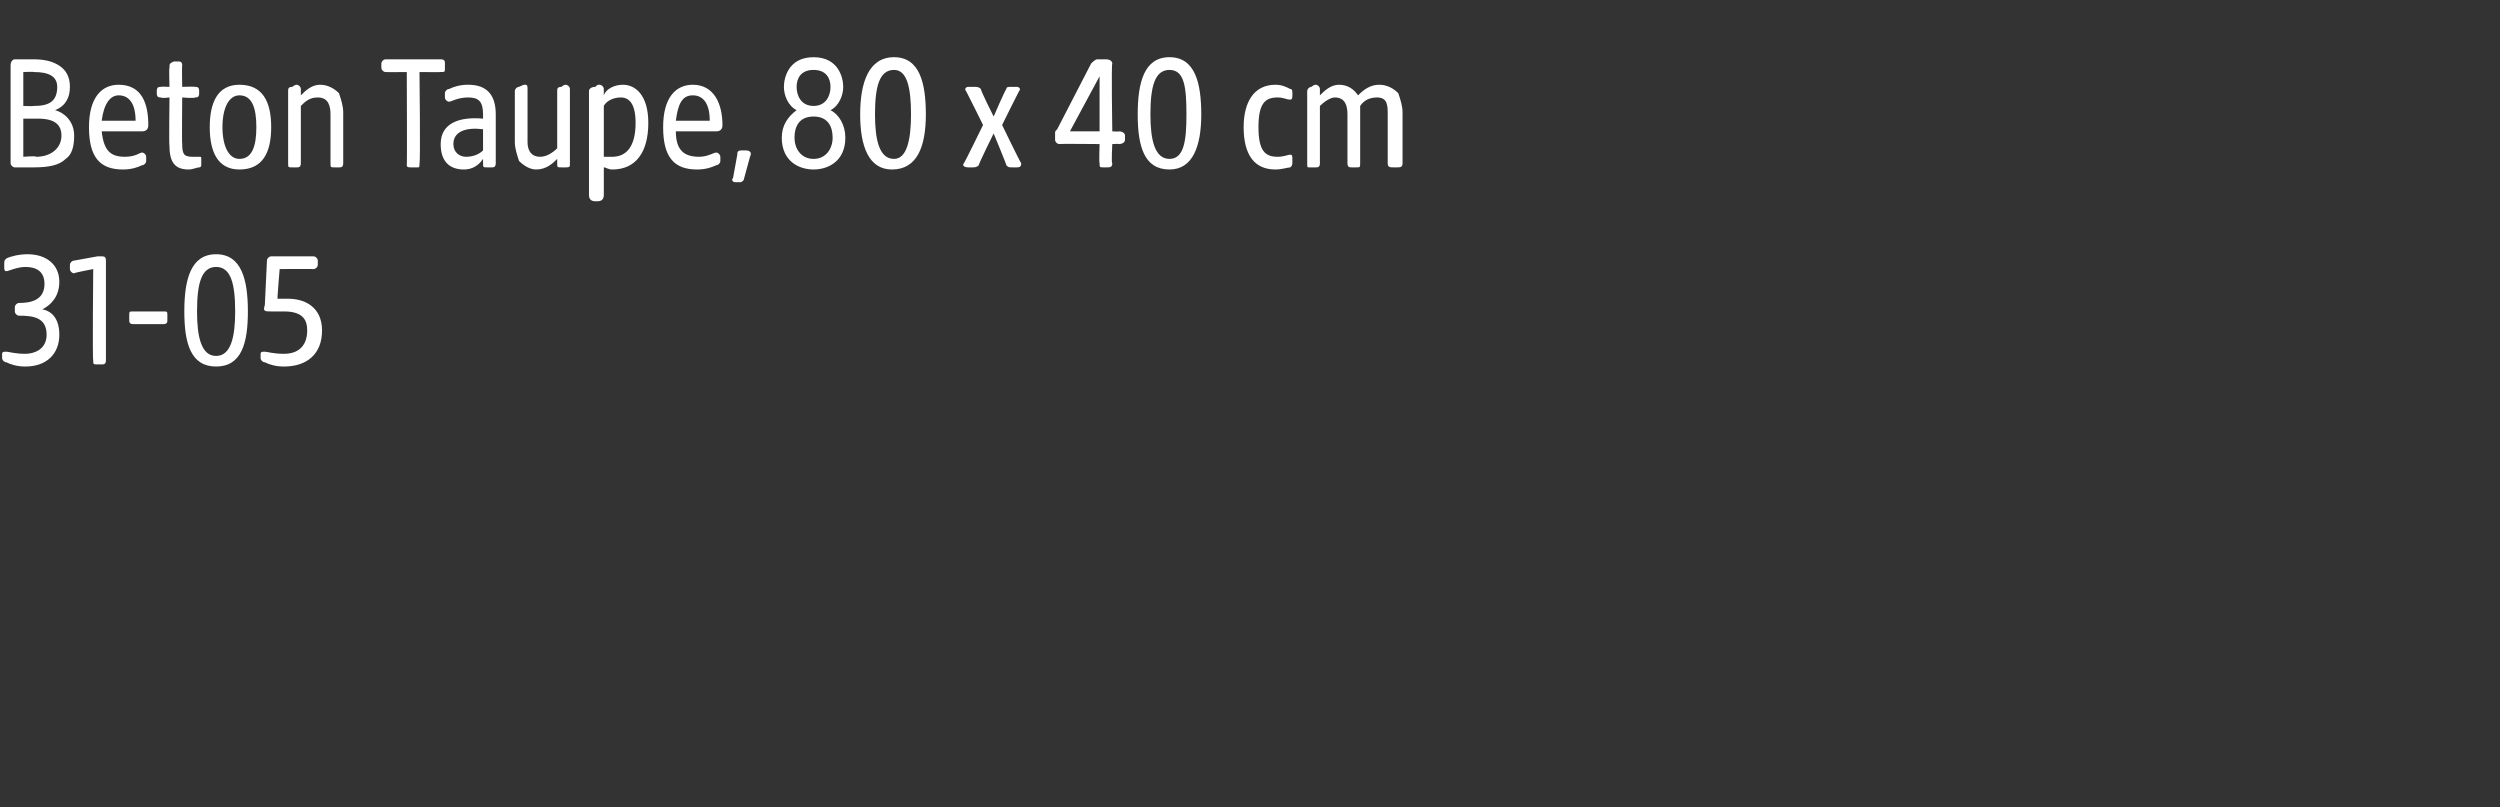 <?xml version="1.0" standalone="no"?><!DOCTYPE svg PUBLIC "-//W3C//DTD SVG 1.1//EN" "http://www.w3.org/Graphics/SVG/1.1/DTD/svg11.dtd"><svg xmlns="http://www.w3.org/2000/svg" version="1.1" width="118px" height="38.1px" viewBox="0 -2 118 38.1" style="top:-2px"><rect x="0" y="-2" width="118" height="38.1" fill="#333333" stroke="none"/>  <desc>Beton Taupe, 80 x 40 cm 31 05</desc>  <defs/>  <g id="Polygon52210">    <path d="M 0.3 15.1 C 0.2 15.1 0.1 15 0.1 14.9 C 0.1 14.9 0.1 14.7 0.1 14.7 C 0.1 14.6 0.2 14.6 0.3 14.6 C 0.4 14.6 0.7 14.7 1.2 14.7 C 1.6 14.7 2.2 14.5 2.2 13.8 C 2.2 13 1.6 12.9 0.9 12.9 C 0.8 12.9 0.7 12.8 0.7 12.7 C 0.7 12.7 0.7 12.5 0.7 12.5 C 0.7 12.4 0.8 12.3 0.9 12.3 C 1.4 12.3 2.1 12.2 2.1 11.4 C 2.1 10.8 1.7 10.6 1.2 10.6 C 0.8 10.6 0.4 10.8 0.3 10.8 C 0.2 10.8 0.2 10.7 0.2 10.6 C 0.2 10.6 0.2 10.5 0.2 10.5 C 0.2 10.3 0.2 10.3 0.3 10.2 C 0.5 10.1 0.9 10 1.3 10 C 2.2 10 2.8 10.5 2.8 11.3 C 2.8 12 2.4 12.4 2 12.6 C 2.5 12.7 2.8 13.1 2.8 13.8 C 2.8 14.7 2.2 15.3 1.2 15.3 C 0.8 15.3 0.5 15.2 0.3 15.1 Z M 4.4 15 C 4.36 15.01 4.4 10.7 4.4 10.7 C 4.4 10.7 3.5 10.87 3.5 10.9 C 3.4 10.9 3.3 10.8 3.3 10.7 C 3.3 10.7 3.3 10.5 3.3 10.5 C 3.3 10.4 3.4 10.3 3.5 10.3 C 3.5 10.3 4.6 10.1 4.6 10.1 C 4.7 10.1 4.8 10.1 4.8 10.1 C 4.9 10.1 5 10.1 5 10.3 C 5 10.3 5 15 5 15 C 5 15.2 4.9 15.2 4.8 15.2 C 4.8 15.2 4.6 15.2 4.6 15.2 C 4.4 15.2 4.4 15.2 4.4 15 Z M 6.1 13.1 C 6.1 13.1 6.1 12.9 6.1 12.9 C 6.1 12.7 6.1 12.7 6.3 12.7 C 6.3 12.7 7.7 12.7 7.7 12.7 C 7.9 12.7 7.9 12.7 7.9 12.9 C 7.9 12.9 7.9 13.1 7.9 13.1 C 7.9 13.2 7.9 13.3 7.7 13.3 C 7.7 13.3 6.3 13.3 6.3 13.3 C 6.1 13.3 6.1 13.2 6.1 13.1 Z M 8.7 12.7 C 8.7 11.2 9 10 10.2 10 C 11.4 10 11.7 11.2 11.7 12.7 C 11.7 14.2 11.4 15.3 10.2 15.3 C 9 15.3 8.7 14.2 8.7 12.7 Z M 10.2 14.8 C 10.9 14.8 11.1 13.9 11.1 12.7 C 11.1 11.4 10.9 10.6 10.2 10.6 C 9.5 10.6 9.3 11.4 9.3 12.7 C 9.3 13.9 9.5 14.8 10.2 14.8 Z M 12.5 15.1 C 12.4 15.1 12.3 15 12.3 14.9 C 12.3 14.9 12.3 14.7 12.3 14.7 C 12.3 14.6 12.4 14.6 12.5 14.6 C 12.6 14.6 12.9 14.7 13.4 14.7 C 14.2 14.7 14.5 14.2 14.5 13.6 C 14.5 13.1 14.3 12.7 13.4 12.7 C 13.2 12.7 13 12.7 12.8 12.7 C 12.5 12.7 12.4 12.7 12.5 12.4 C 12.5 12.4 12.6 10.3 12.6 10.3 C 12.6 10.2 12.7 10.1 12.8 10.1 C 12.8 10.1 14.8 10.1 14.8 10.1 C 14.9 10.1 15 10.2 15 10.3 C 15 10.3 15 10.5 15 10.5 C 15 10.6 14.9 10.7 14.8 10.7 C 14.78 10.69 13.2 10.7 13.2 10.7 C 13.2 10.7 13.08 12.12 13.1 12.1 C 13.3 12.1 13.5 12.1 13.6 12.1 C 14.4 12.1 15.2 12.5 15.2 13.6 C 15.2 14.7 14.5 15.3 13.4 15.3 C 13 15.3 12.7 15.2 12.5 15.1 Z " stroke="none" fill="#fff"/>  </g>  <g id="Polygon52209">    <path d="M 0.5 5.7 C 0.5 5.7 0.5 1.1 0.5 1.1 C 0.5 0.9 0.6 0.8 0.7 0.8 C 0.7 0.8 1.6 0.8 1.6 0.8 C 2.1 0.8 2.5 0.9 2.8 1.1 C 3.1 1.3 3.3 1.6 3.3 2.1 C 3.3 2.6 3.1 3 2.6 3.2 C 3 3.3 3.5 3.7 3.5 4.4 C 3.5 4.9 3.4 5.3 3.1 5.5 C 2.8 5.8 2.3 5.9 1.6 5.9 C 1.6 5.9 0.7 5.9 0.7 5.9 C 0.6 5.9 0.5 5.8 0.5 5.7 Z M 1.7 5.4 C 2.4 5.4 2.9 5 2.9 4.4 C 2.9 3.9 2.6 3.6 1.8 3.6 C 1.78 3.6 1.1 3.6 1.1 3.6 L 1.1 5.4 C 1.1 5.4 1.72 5.35 1.7 5.4 Z M 1.6 3 C 2.3 3 2.7 2.8 2.7 2.1 C 2.7 1.6 2.3 1.4 1.6 1.4 C 1.62 1.38 1.1 1.4 1.1 1.4 L 1.1 3 C 1.1 3 1.58 3.02 1.6 3 Z M 4.2 4 C 4.2 2.6 4.8 2 5.6 2 C 6.7 2 7 2.9 7 3.9 C 7 4.1 6.9 4.2 6.7 4.2 C 6.7 4.2 4.8 4.2 4.8 4.2 C 4.9 5.1 5.2 5.4 5.9 5.4 C 6.4 5.4 6.6 5.2 6.7 5.2 C 6.8 5.2 6.9 5.3 6.9 5.4 C 6.9 5.4 6.9 5.6 6.9 5.6 C 6.9 5.7 6.8 5.8 6.7 5.8 C 6.5 5.9 6.2 6 5.8 6 C 4.7 6 4.2 5.4 4.2 4 Z M 6.4 3.7 C 6.4 2.9 6.1 2.5 5.6 2.5 C 5.2 2.5 4.9 2.9 4.8 3.7 C 4.8 3.7 6.4 3.7 6.4 3.7 Z M 8 4.9 C 7.97 4.92 8 2.6 8 2.6 C 8 2.6 7.6 2.65 7.6 2.6 C 7.5 2.6 7.4 2.6 7.4 2.4 C 7.4 2.4 7.4 2.3 7.4 2.3 C 7.4 2.1 7.5 2.1 7.6 2.1 C 7.6 2.08 8 2.1 8 2.1 C 8 2.1 7.97 1.18 8 1.2 C 8 1 8 1 8.2 0.9 C 8.3 0.9 8.3 0.9 8.4 0.9 C 8.5 0.9 8.6 0.9 8.6 1.1 C 8.58 1.09 8.6 2.1 8.6 2.1 C 8.6 2.1 9.19 2.08 9.2 2.1 C 9.3 2.1 9.4 2.1 9.4 2.3 C 9.4 2.3 9.4 2.4 9.4 2.4 C 9.4 2.6 9.3 2.6 9.2 2.6 C 9.19 2.65 8.6 2.6 8.6 2.6 C 8.6 2.6 8.58 4.83 8.6 4.8 C 8.6 5.3 8.7 5.4 9.1 5.4 C 9.2 5.4 9.3 5.4 9.4 5.4 C 9.5 5.4 9.5 5.4 9.5 5.5 C 9.5 5.5 9.5 5.8 9.5 5.8 C 9.5 5.8 9.5 5.9 9.4 5.9 C 9.3 5.9 9.1 6 8.9 6 C 8.3 6 8 5.7 8 4.9 Z M 9.9 4 C 9.9 2.8 10.3 2 11.3 2 C 12.4 2 12.8 2.8 12.8 4 C 12.8 5.2 12.4 6 11.3 6 C 10.3 6 9.9 5.2 9.9 4 Z M 11.3 5.5 C 11.9 5.5 12.1 4.9 12.1 4 C 12.1 3.1 11.9 2.5 11.3 2.5 C 10.8 2.5 10.5 3.1 10.5 4 C 10.5 4.9 10.8 5.5 11.3 5.5 Z M 13.6 5.7 C 13.6 5.7 13.6 2.3 13.6 2.3 C 13.6 2.2 13.6 2.1 13.8 2.1 C 13.9 2 14 2 14 2 C 14.1 2 14.2 2.1 14.2 2.2 C 14.2 2.2 14.2 2.5 14.2 2.5 C 14.4 2.3 14.7 2 15.1 2 C 15.5 2 15.8 2.2 16 2.4 C 16.1 2.7 16.2 3 16.2 3.3 C 16.2 3.3 16.2 5.7 16.2 5.7 C 16.2 5.9 16.1 5.9 16 5.9 C 16 5.9 15.8 5.9 15.8 5.9 C 15.6 5.9 15.6 5.9 15.6 5.7 C 15.6 5.7 15.6 3.4 15.6 3.4 C 15.6 3 15.5 2.6 15 2.6 C 14.6 2.6 14.4 2.8 14.2 3 C 14.2 3 14.2 5.7 14.2 5.7 C 14.2 5.9 14.1 5.9 14 5.9 C 14 5.9 13.8 5.9 13.8 5.9 C 13.6 5.9 13.6 5.9 13.6 5.7 Z M 19.2 5.8 C 19.22 5.76 19.2 1.4 19.2 1.4 C 19.2 1.4 18.24 1.41 18.2 1.4 C 18.1 1.4 18 1.3 18 1.2 C 18 1.2 18 1 18 1 C 18 0.9 18.1 0.8 18.2 0.8 C 18.2 0.8 20.8 0.8 20.8 0.8 C 21 0.8 21 0.9 21 1 C 21 1 21 1.2 21 1.2 C 21 1.4 21 1.4 20.8 1.4 C 20.83 1.41 19.8 1.4 19.8 1.4 C 19.8 1.4 19.85 5.71 19.8 5.7 C 19.8 5.9 19.8 5.9 19.7 5.9 C 19.7 5.9 19.4 5.9 19.4 5.9 C 19.3 5.9 19.2 5.9 19.2 5.8 Z M 20.8 4.8 C 20.8 3.8 21.7 3.5 22.8 3.6 C 22.8 3.6 22.8 3.4 22.8 3.4 C 22.8 2.8 22.6 2.6 22.1 2.6 C 21.6 2.6 21.3 2.8 21.2 2.8 C 21.1 2.8 21 2.7 21 2.6 C 21 2.6 21 2.4 21 2.4 C 21 2.3 21.1 2.2 21.2 2.2 C 21.4 2.1 21.7 2 22.1 2 C 23 2 23.4 2.5 23.4 3.4 C 23.4 3.4 23.4 5.7 23.4 5.7 C 23.4 5.9 23.3 5.9 23.2 5.9 C 23.2 5.9 23 5.9 23 5.9 C 22.8 5.9 22.8 5.9 22.8 5.7 C 22.8 5.7 22.8 5.5 22.8 5.5 C 22.6 5.8 22.3 6 21.9 6 C 21.2 6 20.8 5.6 20.8 4.8 Z M 22 5.4 C 22.3 5.4 22.6 5.3 22.8 5.1 C 22.8 5.1 22.8 4.1 22.8 4.1 C 22 4 21.4 4.2 21.4 4.8 C 21.4 5.2 21.7 5.4 22 5.4 Z M 24.5 5.6 C 24.4 5.3 24.3 5 24.3 4.7 C 24.3 4.7 24.3 2.3 24.3 2.3 C 24.3 2.2 24.4 2.1 24.5 2.1 C 24.7 2 24.7 2 24.8 2 C 24.9 2 24.9 2.1 24.9 2.2 C 24.9 2.2 24.9 4.7 24.9 4.7 C 24.9 5 25 5.4 25.5 5.4 C 25.8 5.4 26.1 5.2 26.3 5 C 26.3 5 26.3 2.3 26.3 2.3 C 26.3 2.2 26.3 2.1 26.5 2.1 C 26.6 2 26.7 2 26.7 2 C 26.8 2 26.9 2.1 26.9 2.2 C 26.9 2.2 26.9 5.8 26.9 5.8 C 26.9 5.9 26.8 5.9 26.7 5.9 C 26.7 5.9 26.5 5.9 26.5 5.9 C 26.3 5.9 26.3 5.9 26.3 5.7 C 26.3 5.7 26.3 5.5 26.3 5.5 C 26.1 5.7 25.8 6 25.3 6 C 25 6 24.7 5.8 24.5 5.6 Z M 27.8 7.2 C 27.8 7.2 27.8 2.3 27.8 2.3 C 27.8 2.2 27.9 2.1 28.1 2.1 C 28.2 2 28.2 2 28.3 2 C 28.4 2 28.5 2.1 28.5 2.2 C 28.5 2.2 28.5 2.5 28.5 2.5 C 28.6 2.2 29 2 29.4 2 C 30 2 30.6 2.5 30.6 3.8 C 30.6 5.2 30 6 28.9 6 C 28.7 6 28.6 5.9 28.5 5.9 C 28.5 5.9 28.5 7.2 28.5 7.2 C 28.5 7.4 28.4 7.5 28.2 7.5 C 28.2 7.5 28.1 7.5 28.1 7.5 C 27.9 7.5 27.8 7.4 27.8 7.2 Z M 28.9 5.4 C 29.5 5.4 30 5 30 3.8 C 30 2.9 29.7 2.6 29.3 2.6 C 28.9 2.6 28.6 2.8 28.5 3 C 28.5 3 28.5 5.4 28.5 5.4 C 28.5 5.4 28.7 5.4 28.9 5.4 Z M 31.3 4 C 31.3 2.6 31.9 2 32.7 2 C 33.7 2 34.1 2.9 34.1 3.9 C 34.1 4.1 34 4.2 33.8 4.2 C 33.8 4.2 31.9 4.2 31.9 4.2 C 31.9 5.1 32.3 5.4 33 5.4 C 33.4 5.4 33.7 5.2 33.8 5.2 C 33.9 5.2 34 5.3 34 5.4 C 34 5.4 34 5.6 34 5.6 C 34 5.7 33.9 5.8 33.8 5.8 C 33.6 5.9 33.3 6 32.9 6 C 31.8 6 31.3 5.4 31.3 4 Z M 33.5 3.7 C 33.5 2.9 33.2 2.5 32.7 2.5 C 32.2 2.5 32 2.9 31.9 3.7 C 31.9 3.7 33.5 3.7 33.5 3.7 Z M 34.6 6.4 C 34.6 6.4 34.8 5.3 34.8 5.3 C 34.8 5.2 34.8 5.1 35 5.1 C 35 5.1 35.2 5.1 35.2 5.1 C 35.4 5.1 35.5 5.2 35.4 5.4 C 35.4 5.4 35.1 6.5 35.1 6.5 C 35 6.6 35 6.6 34.9 6.6 C 34.9 6.6 34.7 6.6 34.7 6.6 C 34.6 6.6 34.5 6.5 34.6 6.4 Z M 36.9 4.5 C 36.9 3.9 37.2 3.5 37.6 3.2 C 37.2 3 37 2.5 37 2.1 C 37 1.7 37.2 0.7 38.4 0.7 C 39.6 0.7 39.8 1.7 39.8 2.1 C 39.8 2.5 39.6 3 39.2 3.2 C 39.6 3.4 39.9 3.9 39.9 4.5 C 39.9 5.6 39.1 6 38.4 6 C 37.7 6 36.9 5.6 36.9 4.5 Z M 38.4 5.5 C 39 5.5 39.3 5 39.3 4.5 C 39.3 4 39.1 3.5 38.4 3.5 C 37.7 3.5 37.5 4 37.5 4.5 C 37.5 5 37.8 5.5 38.4 5.5 Z M 38.4 3 C 39 3 39.2 2.5 39.2 2.1 C 39.2 1.7 39 1.3 38.4 1.3 C 37.8 1.3 37.6 1.7 37.6 2.1 C 37.6 2.5 37.8 3 38.4 3 Z M 40.6 3.4 C 40.6 1.9 41 0.7 42.2 0.7 C 43.4 0.7 43.7 1.9 43.7 3.4 C 43.7 4.9 43.3 6 42.1 6 C 41 6 40.6 4.9 40.6 3.4 Z M 42.2 5.5 C 42.8 5.5 43 4.6 43 3.4 C 43 2.1 42.8 1.3 42.2 1.3 C 41.5 1.3 41.3 2.1 41.3 3.4 C 41.3 4.6 41.5 5.5 42.2 5.5 Z M 45.5 5.7 C 45.52 5.7 46.4 3.9 46.4 3.9 C 46.4 3.9 45.61 2.3 45.6 2.3 C 45.5 2.2 45.6 2.1 45.7 2.1 C 45.7 2.1 46 2.1 46 2.1 C 46.1 2.1 46.2 2.1 46.3 2.2 C 46.26 2.23 46.9 3.5 46.9 3.5 C 46.9 3.5 47.45 2.23 47.5 2.2 C 47.5 2.1 47.6 2.1 47.7 2.1 C 47.7 2.1 48 2.1 48 2.1 C 48.1 2.1 48.2 2.2 48.1 2.3 C 48.09 2.3 47.3 3.9 47.3 3.9 C 47.3 3.9 48.17 5.7 48.2 5.7 C 48.2 5.8 48.2 5.9 48 5.9 C 48 5.9 47.8 5.9 47.8 5.9 C 47.6 5.9 47.6 5.9 47.5 5.8 C 47.51 5.77 46.9 4.3 46.9 4.3 C 46.9 4.3 46.17 5.77 46.2 5.8 C 46.1 5.9 46 5.9 45.9 5.9 C 45.9 5.9 45.7 5.9 45.7 5.9 C 45.5 5.9 45.4 5.8 45.5 5.7 Z M 51.9 5.7 C 51.87 5.71 51.9 4.8 51.9 4.8 C 51.9 4.8 50.02 4.78 50 4.8 C 49.9 4.8 49.8 4.7 49.8 4.6 C 49.8 4.6 49.8 4.3 49.8 4.3 C 49.8 4.2 49.8 4.2 49.9 4.1 C 49.9 4.1 51.5 1 51.5 1 C 51.6 0.9 51.7 0.8 51.8 0.8 C 51.8 0.8 52.2 0.8 52.2 0.8 C 52.4 0.8 52.5 0.9 52.5 1 C 52.45 1.01 52.5 4.2 52.5 4.2 C 52.5 4.2 52.85 4.22 52.8 4.2 C 53 4.2 53.1 4.3 53.1 4.4 C 53.1 4.4 53.1 4.6 53.1 4.6 C 53.1 4.7 53 4.8 52.8 4.8 C 52.85 4.78 52.5 4.8 52.5 4.8 C 52.5 4.8 52.45 5.71 52.5 5.7 C 52.5 5.9 52.4 5.9 52.2 5.9 C 52.2 5.9 52.1 5.9 52.1 5.9 C 51.9 5.9 51.9 5.9 51.9 5.7 Z M 51.9 4.2 L 51.9 1.6 L 50.5 4.2 L 51.9 4.2 Z M 53.7 3.4 C 53.7 1.9 54 0.7 55.2 0.7 C 56.4 0.7 56.7 1.9 56.7 3.4 C 56.7 4.9 56.3 6 55.2 6 C 54 6 53.7 4.9 53.7 3.4 Z M 55.2 5.5 C 55.9 5.5 56 4.6 56 3.4 C 56 2.1 55.9 1.3 55.2 1.3 C 54.5 1.3 54.3 2.1 54.3 3.4 C 54.3 4.6 54.5 5.5 55.2 5.5 Z M 58.7 4 C 58.7 2.8 59.2 2 60.2 2 C 60.5 2 60.7 2.1 60.9 2.2 C 61 2.2 61 2.3 61 2.4 C 61 2.4 61 2.5 61 2.5 C 61 2.6 61 2.7 60.9 2.7 C 60.7 2.7 60.6 2.6 60.3 2.6 C 59.7 2.6 59.4 2.9 59.4 4 C 59.4 5.1 59.7 5.4 60.3 5.4 C 60.6 5.4 60.8 5.3 60.9 5.3 C 61 5.3 61 5.4 61 5.5 C 61 5.5 61 5.6 61 5.6 C 61 5.8 61 5.8 60.9 5.9 C 60.8 5.9 60.5 6 60.2 6 C 59.2 6 58.7 5.3 58.7 4 Z M 61.7 5.7 C 61.7 5.7 61.7 2.3 61.7 2.3 C 61.7 2.2 61.8 2.1 61.9 2.1 C 62 2 62.1 2 62.1 2 C 62.2 2 62.3 2.1 62.3 2.2 C 62.3 2.2 62.3 2.5 62.3 2.5 C 62.5 2.3 62.8 2 63.2 2 C 63.6 2 63.9 2.2 64.1 2.5 C 64.4 2.2 64.7 2 65.1 2 C 65.5 2 65.8 2.2 66 2.4 C 66.1 2.7 66.2 3 66.2 3.3 C 66.2 3.3 66.2 5.7 66.2 5.7 C 66.2 5.9 66.1 5.9 65.9 5.9 C 65.9 5.9 65.8 5.9 65.8 5.9 C 65.6 5.9 65.5 5.9 65.5 5.7 C 65.5 5.7 65.5 3.4 65.5 3.4 C 65.5 3 65.5 2.6 65 2.6 C 64.7 2.6 64.4 2.7 64.2 3 C 64.2 3 64.2 5.7 64.2 5.7 C 64.2 5.9 64.2 5.9 64 5.9 C 64 5.9 63.8 5.9 63.8 5.9 C 63.7 5.9 63.6 5.9 63.6 5.7 C 63.6 5.7 63.6 3.4 63.6 3.4 C 63.6 3 63.5 2.6 63 2.6 C 62.8 2.6 62.5 2.8 62.3 3 C 62.3 3 62.3 5.7 62.3 5.7 C 62.3 5.9 62.2 5.9 62.1 5.9 C 62.1 5.9 61.8 5.9 61.8 5.9 C 61.7 5.9 61.7 5.9 61.7 5.7 Z " stroke="none" fill="#fff"/>  </g></svg>